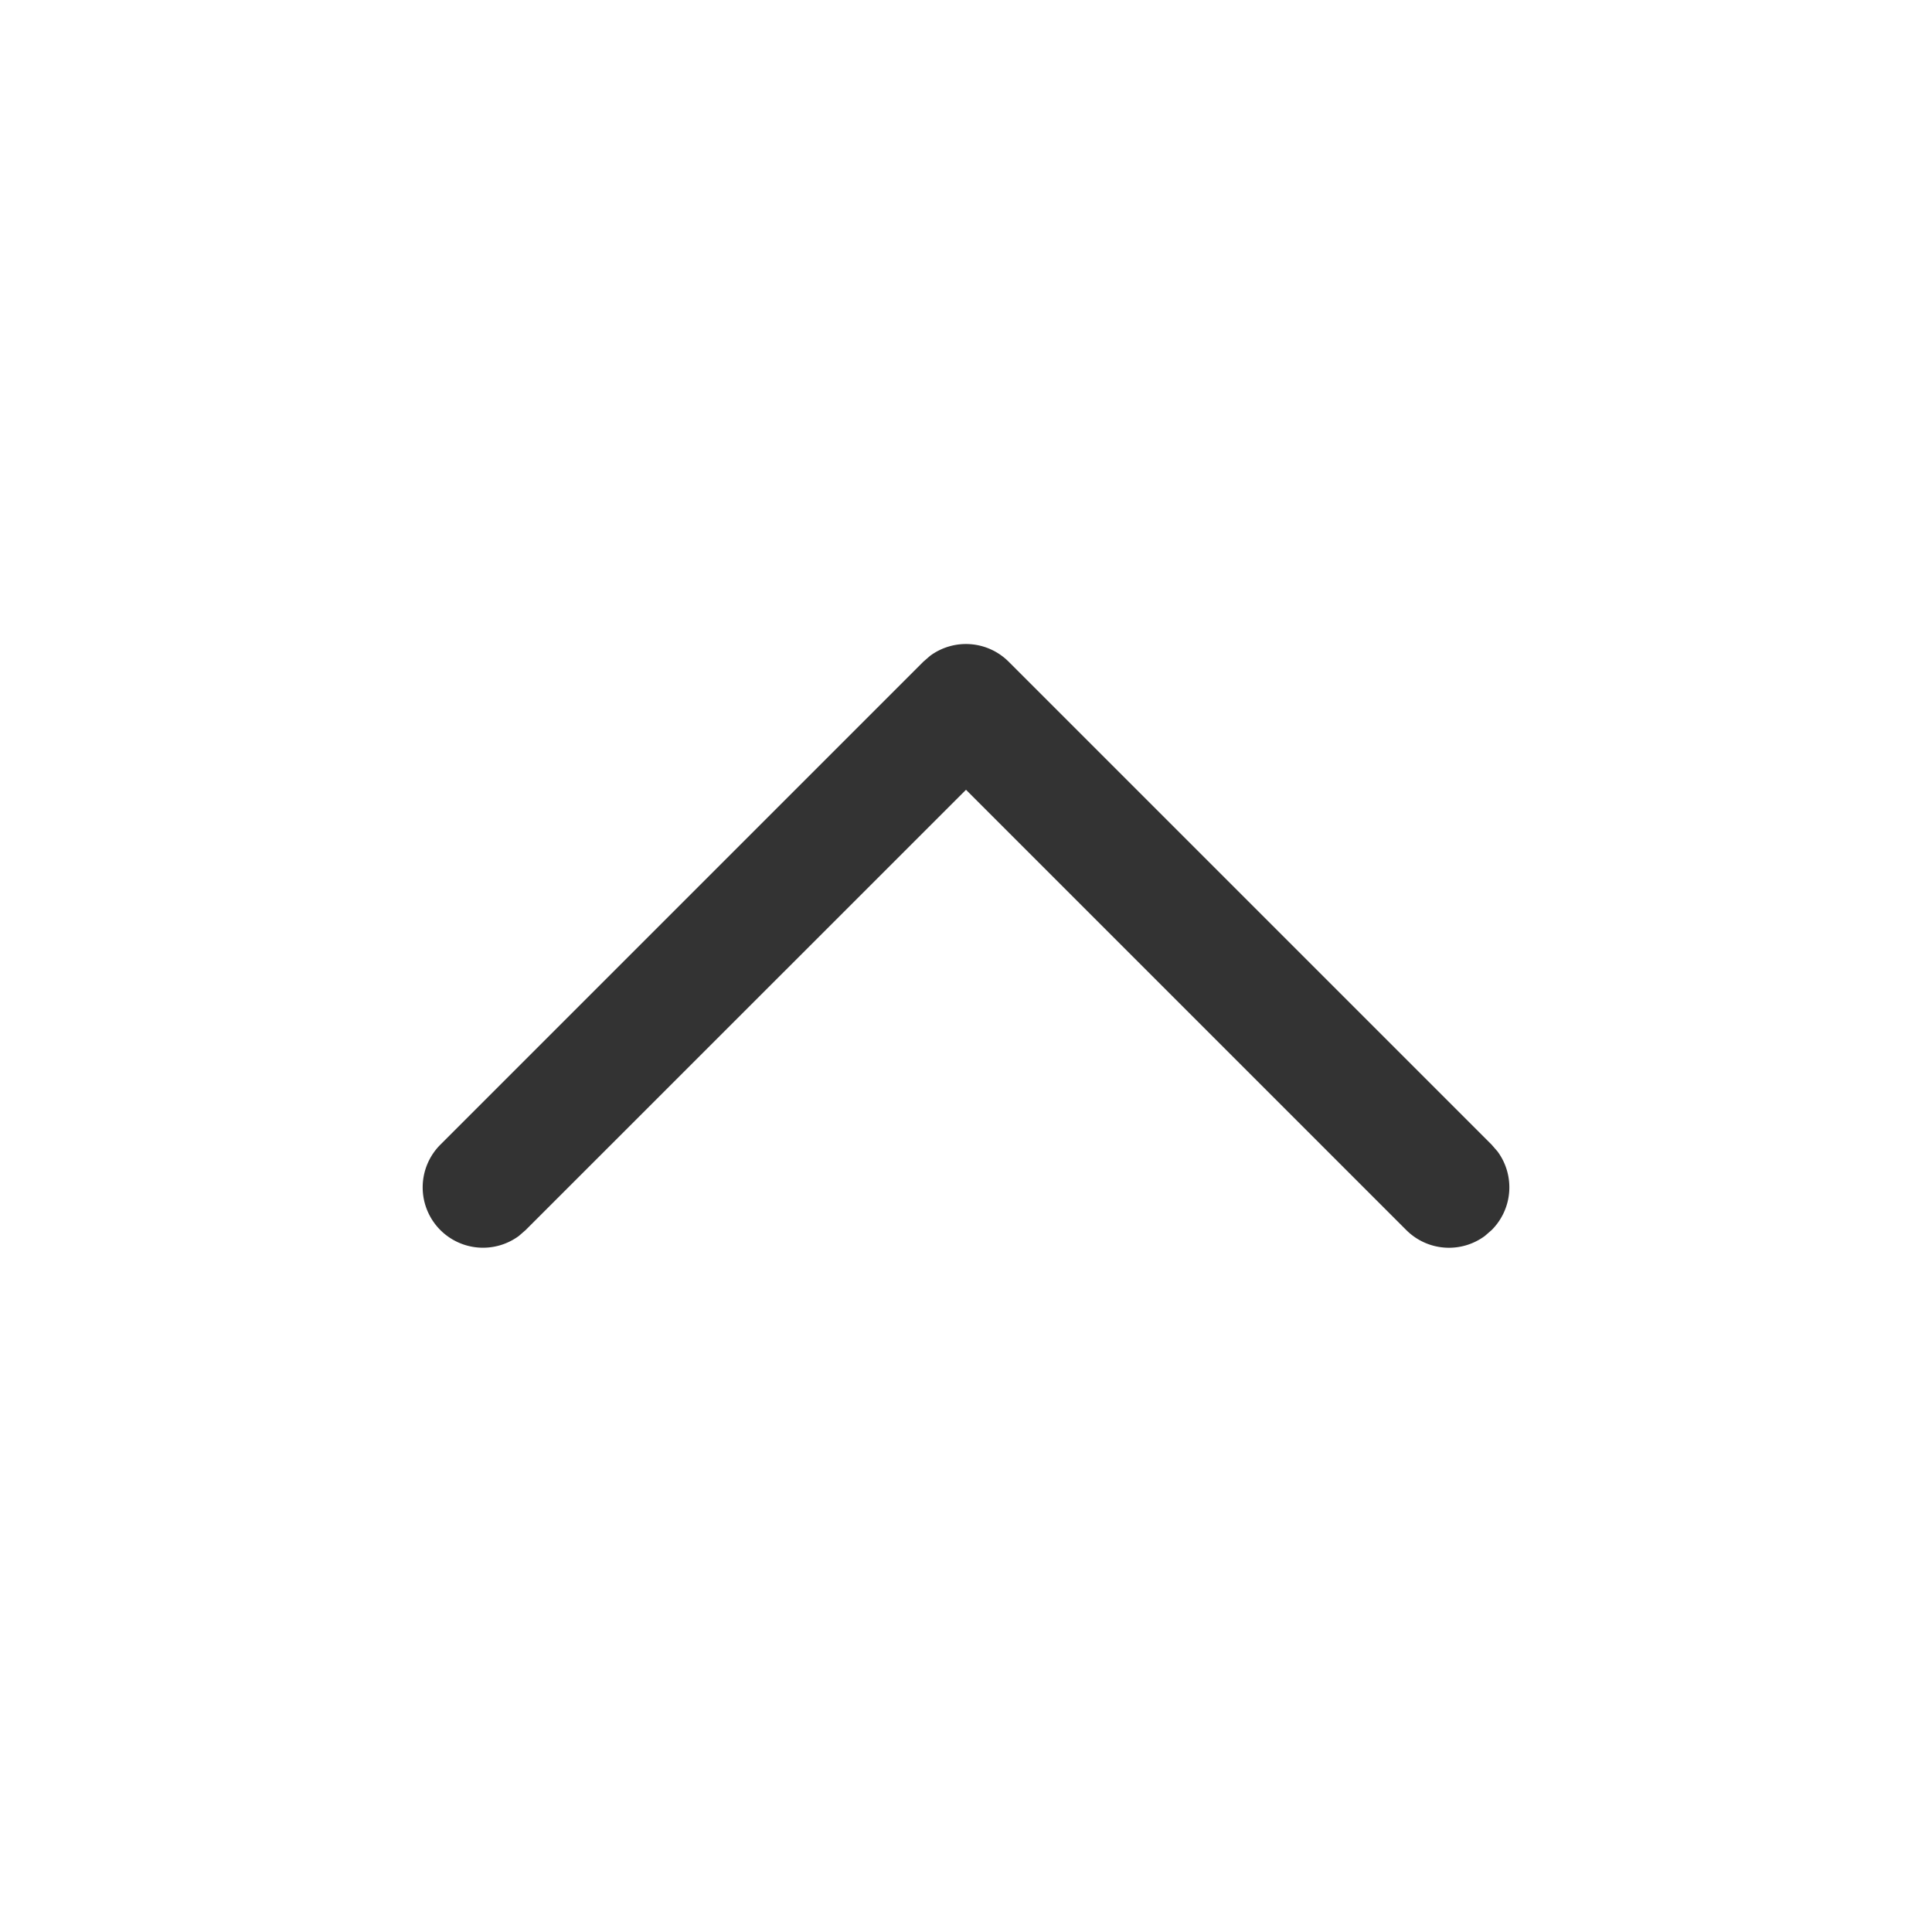 <svg width="24" height="24" viewBox="0 0 24 24" fill="none" xmlns="http://www.w3.org/2000/svg">
    <g clip-path="url(#o7g0yyq0oa)">
        <path d="M5.47 15.28a.75.75 0 0 0 .976.073l.084-.073L12 9.811l5.47 5.47a.75.75 0 0 0 .976.072l.084-.073a.75.75 0 0 0 .073-.976l-.073-.084-6-6a.75.75 0 0 0-.976-.073l-.084.073-6 6a.75.75 0 0 0 0 1.06z" fill="#333"/>
    </g>
    <defs>
        <clipPath id="o7g0yyq0oa">
            <path fill="#fff" d="M0 0h24v24H0z"/>
        </clipPath>
    </defs>
</svg>
